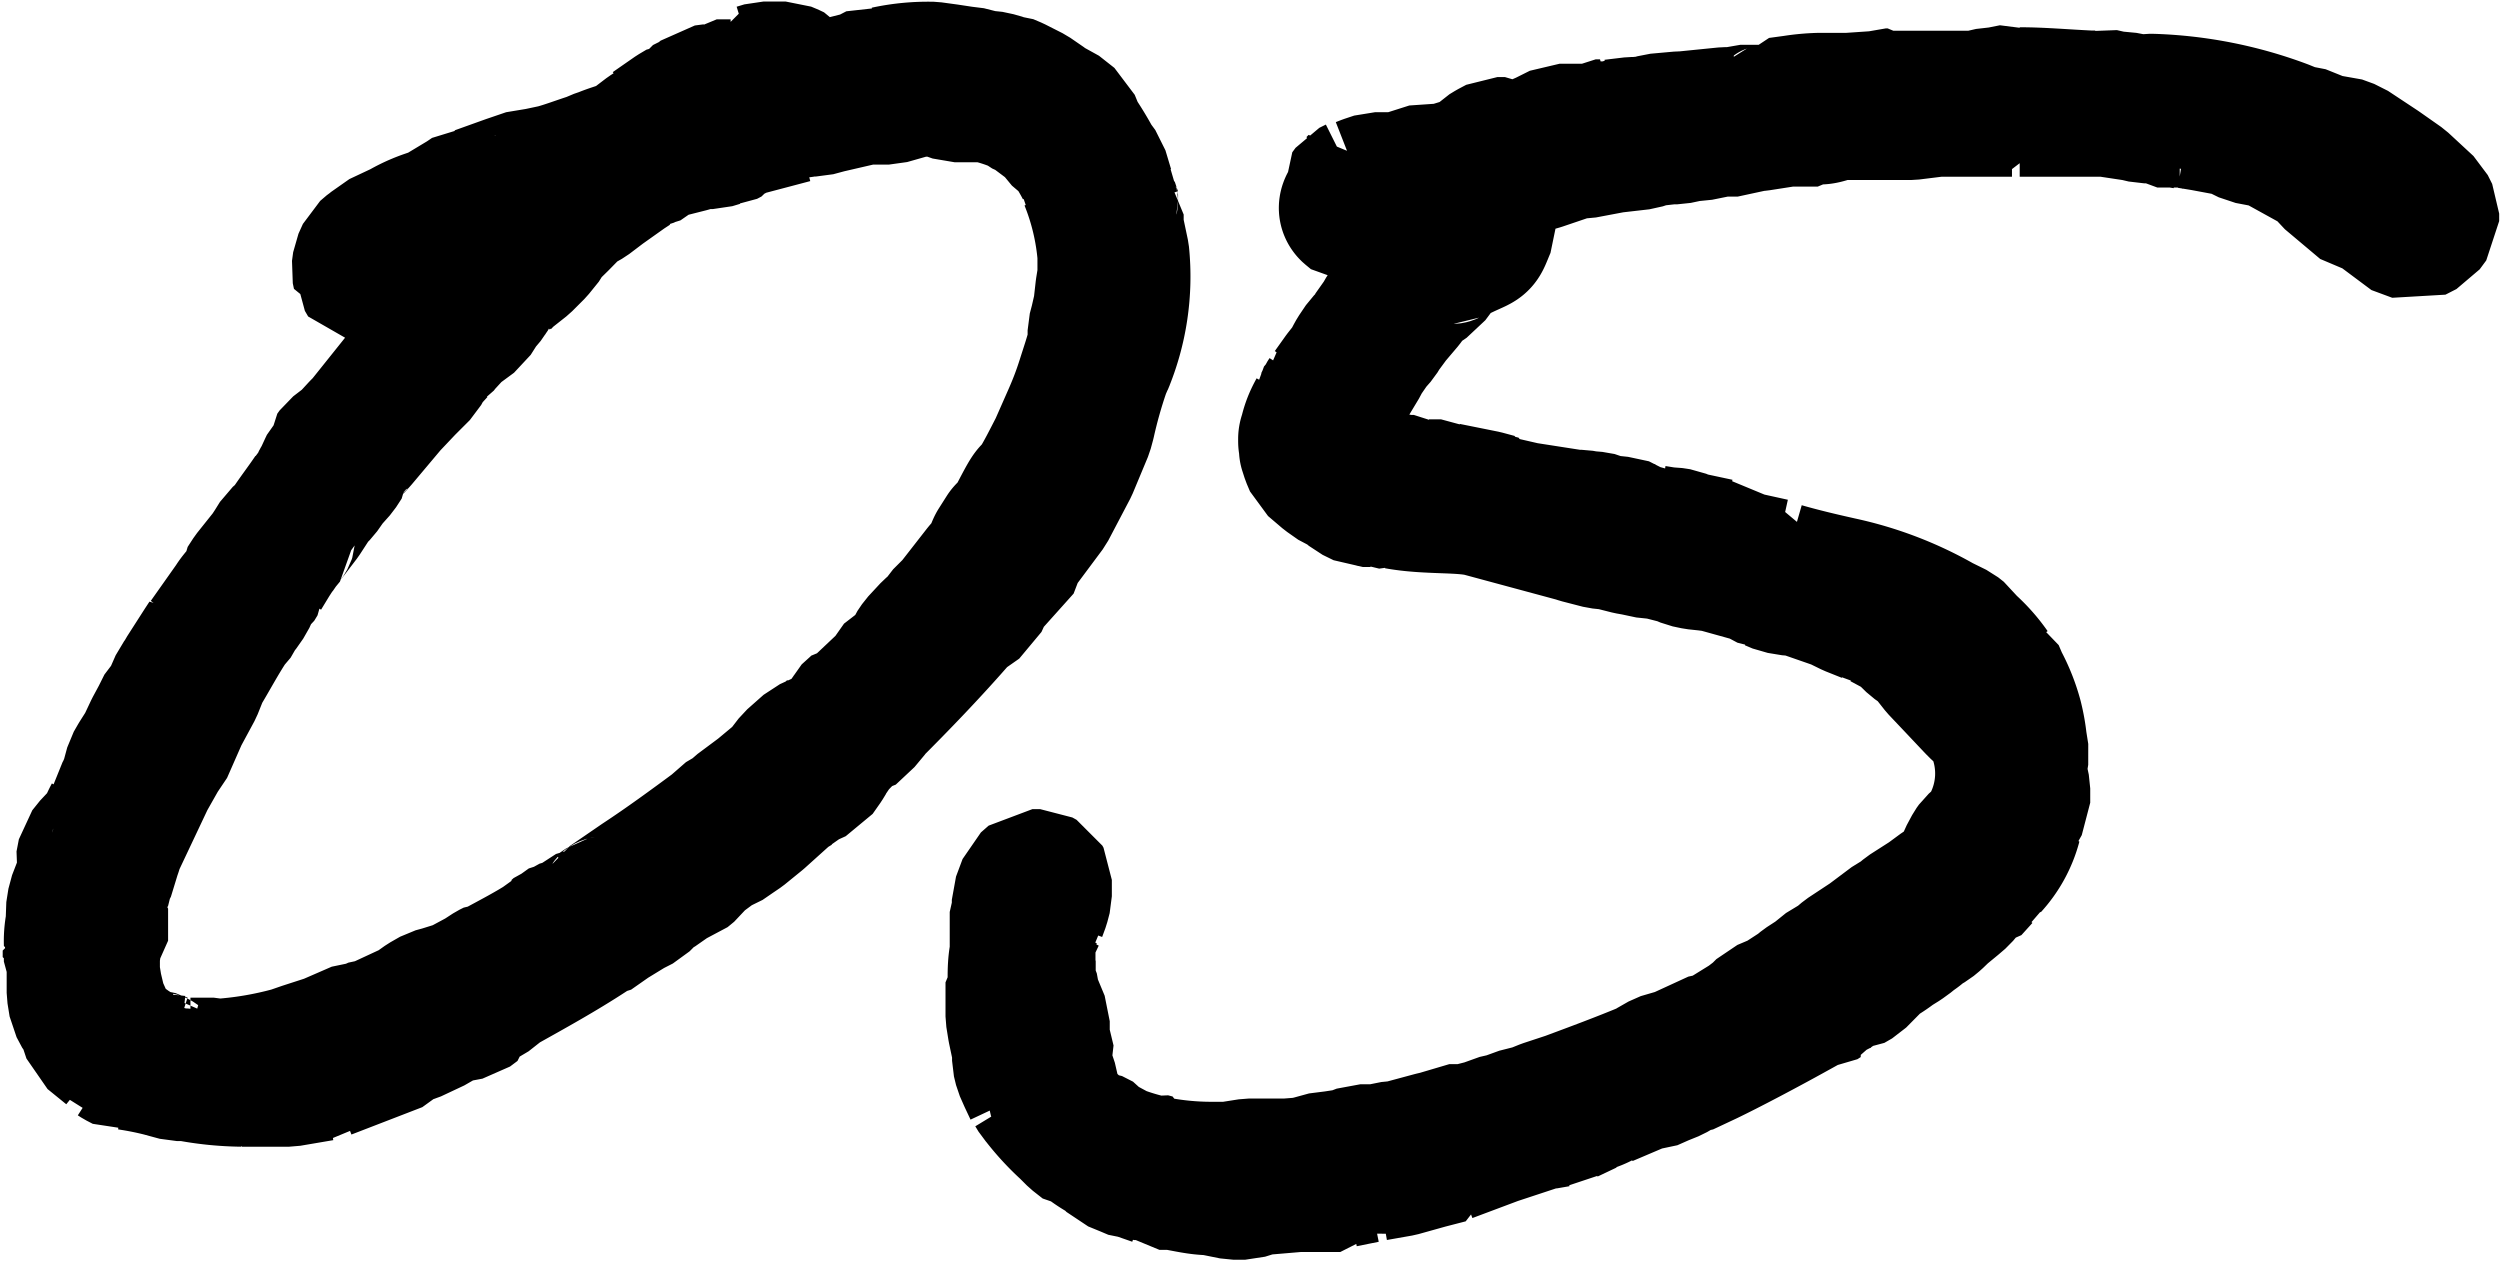 <svg xmlns="http://www.w3.org/2000/svg" viewBox="0 0 106.86 53.89"><defs><style>.cls-1{stroke:#000;stroke-linecap:square;stroke-linejoin:bevel;stroke-width:5.67px;}</style></defs><g id="レイヤー_2" data-name="レイヤー 2"><g id="ファーストビュー"><path class="cls-1" d="M7.11,30l.14-.19.29-.66.18-.23.1-.19.75-1.17.19-.29v.05l1.13-1.6c.14-.23.33-.42.51-.66v-.14l.24-.37.75-.94.19-.29.23-.37.38-.33c.33-.52.71-1,1.08-1.55l.09-.19.1-.09.09-.14.1-.19.09-.14.09-.24.05-.09h0l.09-.19.19-.19v-.28l.1-.14.56-.43.47-.51.19-.19,1.88-2.35.23-.33.38-.42.05-.05a1.14,1.14,0,0,1,.23-.28l.05-.05.28-.33.56-.8.15,0a.48.48,0,0,0,.18-.24l.1-.09.42-.47,1.08-1.37.14-.33,0-.09,0,0,1-.75.42-.23.85-.85.23-.28.15-.14.18-.24.15-.14,0-.28.1-.1.37,0L25,7.54l.19,0a0,0,0,0,1,.05,0l-.24,0c-.94.28-1.83.56-2.63.85H22.3a2.51,2.51,0,0,1-.57.18l-.42.28-.19,0h-.05L21,8.85l-.28.05L20.61,9l-.15,0a10.71,10.71,0,0,0-1.59.65l-.14.15-.29.14-.23.23-.14.05-.24.23-.14.1-.14,0-.09.1-.19.09-.14.19-.1.14v0l-.14.47-.23.28-.15.05-.09-.05-.09.09-.1.05-.23.14h-.19l-.19,0-.14-.24v-.09l-.09,0h-.05l-.05-.24.05-.37.19-.42.28-.24.14-.09.19-.19,1-.47a6.14,6.14,0,0,1,1.46-.61l1.18-.71.28-.19.33,0,1.31-.47.85-.29h.28l.85-.18c.52-.14,1-.33,1.6-.52l.18-.09.29-.1v0c.33-.14.7-.24,1.08-.38l.8-.61.14-.09h-.1l.05-.1.09,0,.95-.66.32-.19.05,0,.05-.1.56-.28.33-.28.38-.05.19-.19H31l.23,0v0l.47-.18.05-.05.05-.1v0L32,3.07V3l.1,0h.14L32.31,3h0l0,0,.33-.1h.33l.24,0,.09,0s.1,0,.1,0h.18l0,0,.24.1.19.09.14.19,0,.24L34,3.68l.1.09-.1.1c0-.05-.09-.05-.09-.1L33.53,4l-.18.19,3.57-.9L37.48,3l.38.1a8.56,8.56,0,0,1,2-.19l.66.09h0l.66.1h.18l.71.18h.19l.47.1.14.05.19,0,.33.14.75.38.61.42v.05l.19.09.28.1.66.52.23.56a13.36,13.36,0,0,1,.71,1.17l.28.38.24.8.18.28,0,.24a.19.19,0,0,0,0,.09l.14.42.1.1v.52L48,10.83a9.75,9.75,0,0,1-.7,4.74l-.05.19-.09.14a20.47,20.47,0,0,0-.61,2.17l-.1.37L45.8,20l-.94,1.79-1.08,1.45,0,.24-1.56,1.74-.28.61-.8.56c-1.31,1.51-2.63,2.87-3.81,4.05l-.18.28-.8.75-.1,0-.37.38-.05.09-.09.28-.29.24-.14.23-.33.47-.42.19-.19.23-.28.1-.38.23L32.5,35l-.75.61-.28.19-.48.33-.28.09-.89.66-.24.33-.28.23-.47.14-.28.29-.52.23-.56.56-.47.24-.85.52-.8.56-.09,0c-1.22.8-2.49,1.5-3.76,2.21l-.66.52-.42.18,0,.19-.32.24-.48.09h-.37l-.61.42-1,.47-.38.1-.23.28L14,45.85l-.09.09h-.14l-1.41.24-1.69,0,0,0c-.09,0-.23,0-.33,0A13,13,0,0,1,8,45.94l-.43,0-.37-.1-.33-.09a14.05,14.05,0,0,0-1.41-.28l.09,0-.28.05L5,45.38l-.14-.09-.1,0L4.62,45l-.8-.65-.19-.57-.09-.23-.09-.1L3.21,43l-.09-.56,0-.33v-.38l0-.28v-.14l-.05-.09L3,41.1V41l0-.09-.05,0v-.28h0v0h.1l0-.14v-.14H3a3.85,3.85,0,0,1,.1-1L3.07,39l.09-.57.29-.75.23-.33-.09-.05-.1-.37.1-.52L3.92,36l.47-.43,0,0a5.51,5.51,0,0,1,.33-.75l0-.29L5,34.24a2.41,2.41,0,0,0,.19-.33l.23-.52.19-.7.19-.33.33-.52.33-.7.28-.52L7,30.1Zm4.8-6.39-.24.37-.37.61v.05l-.05,0-.1.14v.05l-.14.23-.14.1-.23.51-.33.47-.05.14-.28.33-.05.05c-.47.7-.84,1.41-1.27,2.12l-.28.7-.61,1.13-.66,1.5-.28.29-.14.42-.24.28L5,36.17a2.08,2.08,0,0,1-.18.51v0l-.05.38-.09.18,0,.15-.37.7-.15.61h0l.19.14,0,.33v.57l0,.28,0,.09v.1l-.1.09-.19.14L4,40.87v.7l.1.61.18.76.29.65a2.87,2.87,0,0,0,.89,1,4.21,4.21,0,0,0,.8.47h.14l.33.14a.16.16,0,0,0,.14.05l.28.09.47.05.1-.09.09.09.33.09h1l.19.05a15.44,15.44,0,0,0,3.1-.52l.52-.18L14,44.49l1.31-.57.33,0,.42-.19.15,0,1.12-.52.24-.1.52-.37.42-.24.33-.09.61-.19.23-.09.8-.43.43-.28.18-.09h.1c.7-.38,1.41-.75,2-1.13l.28-.38.28-.09.1-.09.52-.15.94-.61.09,0,.42-.29a.2.2,0,0,0,.14-.09l1.37-.94c1.08-.71,2.16-1.5,3.24-2.3l.19-.24.56-.33.19-.19.94-.7.9-.75.47-.61.7-.62.61-.28.38-.33.19-.33.23,0,.14-.14.1-.24.42-.38.09-.09h.14l.9-.85.09-.28.66-.51.14-.1.28-.33L39,27.7l.19-.28.52-.56.33-.28.14-.24.52-.52,1.17-1.5.24-.28.18-.28c.1-.15.15-.38.24-.52l.33-.52c.09-.14.28-.23.37-.38s.48-.94.66-1.22.19-.14.33-.37c.33-.52.61-1.09.9-1.65l.56-1.27c.23-.52.42-1,.61-1.6s.33-1,.47-1.55v-.56l.1-.38.14-.61.09-.8.09-.56c0-.29,0-.57,0-.85a10.9,10.9,0,0,0-.76-3.2l-.18-.23,0-.28a9.34,9.34,0,0,0-.56-.94l-.24-.14-.47-.57-.28-.23L44.25,5,44,4.81l-.42-.19-.1-.09a7.92,7.92,0,0,0-1.36-.43l-.38,0-.18,0-.15,0h-.61L40,3.82l-.56.05h-.28L38,4.2l-.37,0L37,4.2l-1.6.37,0,0-.52.14-.33,0c-.09,0-.19.05-.28.05L34.1,5h-.19l-2.12.56-.18.15-.33.09-.05.09-.19.1L30.81,6l-.33.1-.52,0-.47.14-.75.19-.52.14-.75.52-.14,0-.19.14-.05,0h0l-.29.19-1,.71-.62.47-.65.37-.05.1L24,9.56l-.52.51-.09.19-.42.52-.52.52-.71.56-.23.24a3.48,3.48,0,0,0-.47.47l-.1.18-.32.38-.33.52-.76.56-.56.61-.14.19-.09.05-.43.47-.23.42-.66.66-.71.75-1.27,1.51v0l-.09.1c-.05,0-.05.09-.09.09l-.1.14-.09.19-.14.09-.14.19,0,.1-.24.37-.42.47-.33.47-.28.28-.52.8-.61.8c-.05.05-.05.05-.05.1l-.23.28-.05.09ZM32.59,4.15l.19,0v.19l.57-.19h-.1l-.09,0H33l-.19-.09Z"/><path class="cls-1" d="M57.88,15.06l.29-.43.42-.42.23-.52.19-.18.05-.1.61-.94.14-.47.19-.42,0-.1,0-.23.14-.33.1-.19-.15-.42A.25.25,0,0,1,60,9.93l.42-.42,0-.09-.09-.1H60l-.37,0-1.09,0-.46,0h-.24l-.23-.19c-.15-.14-.15-.33,0-.52l-.09-.42.14-.19.28-.14-.09,0,.09-.09,0,.09h.19l.23-.09.42-.14h1l1.32-.42.52.09L62,7.21l.05-.1.1,0h0l.28-.19.15,0,0,.09.57-.28.28-.28.23-.14L64,6.13h.33l.14.09s0,0,.1,0,.19,0,.28.14l0,0,0,0,0,0h.14l.19,0,.18-.19L66,5.89l.66-.33h.37l.19,0,.33,0h.33l.28,0-.09-.09.14-.1.18,0,0,0v0l-.14.09.14,0,.19,0h.09l.15-.09h0l.1,0,.84-.1.19,0,.52-.05.33-.1,1-.09.14,0,1.79-.18.38,0,.28-.1h.33l.09,0,.57,0h.23A.74.74,0,0,0,76,4.43l.66-.09,0,0a8.51,8.51,0,0,1,1.08-.1l.09,0h.28l.14,0,.33,0H79l1.32-.09.28-.1h.09l.1.1v0c1,0,2,0,3.1,0h.14l.42,0L85.1,4l.24,0,.7-.14.29.14c.94,0,1.92.09,3,.14l.23,0,.29-.09.61.14h.33l.47.09a2.47,2.47,0,0,0,.61,0H92l0,0a17.66,17.66,0,0,1,5.64,1.12h0l.47.19h.24l1.17.47.47,0,.52.19,1.27.84.94.66,1.08,1,.19.38,0,.32-.28.38-.47.24-.89-.33-.57-.76L101,8.9,99.49,7.63l-.28-.38L97.09,6.08l-1-.19-.57-.28h.14l-1.5-.28-.61-.1h0s-.09,0-.19,0h-.09a.17.17,0,0,1-.1-.05H93l-.23,0h0s-.09,0-.14,0h-.14l-.28,0L92,5,91.64,5l-.38-.09L90,4.72l-.29,0-.09,0c-1,0-2.07,0-3.1,0l-.19,0v.09h0L86,4.72h-.18l-.33,0-.47,0-2.12,0h-.09l-1.13.14h-.33L81,4.86l-1,0-.7,0-.47,0h-.15c-.28,0-.61.19-.89.19l-.09.09h-.14l-.19,0-.19,0h-.09l0,0-.52,0h-.14l-1.22.19-.52.05-.42.19h-.38l-.33,0-.94.19h-.28l-.66.14-.28,0-.8.09-.42.14-1.22.14-1.27.24-.33,0-.33.1L65.88,7l-.66.19-.47,0-.1,0-.18.33L64,8l-.37.66-.1.09,0,.28v.38c0,.09.14.14.14.28-.43,1-.1.57-1.55,1.32-.1,0-.24-.05-.57.61l-.8.75-.19.09-.14.15v0l-.28.38-.56.66,0,0-.42.57-.14.23-.29.33-.42.61-.09.19-.71,1.18-.52.8-.28.56a2.68,2.68,0,0,0-.14.75,1,1,0,0,0,.52.8l.28.1.38.23a5.21,5.21,0,0,0,1.41.42l.94.15.33,0,.14.1a2.9,2.9,0,0,0,.51.09h.52l.24.14,1.64.33.52.14L64,21.4l.19.05,0,.05,1,.23h0l2.12.33h.28l.28.05h.14l.52.09.19.1H69l.89.19.1.09h.18l.15.09h.18l.24,0,0,.05.56.09h.19l.33.05.33.14,1.31.28.28,0,.1.1,0,.09,0,.14h0l.7.24,1.27.28.28-.05,0,.1.14.14c.8.23,1.6.42,2.45.61A15.12,15.12,0,0,1,83,26.58l.65.32.24.19.19.28A6.48,6.48,0,0,1,85.2,28.6l.19.09.18.42a7.24,7.24,0,0,1,.62,1.56h0l0,0a7.55,7.55,0,0,1,.18,1l0,0,.09.57-.09.56v.24l.14.66v.32l0,.29-.37.66c0,.09,0,.18,0,.28a4.36,4.36,0,0,1-1,1.83l-.14.33-.23.14-.47.52-.14,0-.14.15-.15.18-.28.24-.51.42-.29.28-.23.19-.33.19a2.42,2.42,0,0,1-.42.33l-.1.09-.33.24-.37.23a5.8,5.8,0,0,1-.71.47l-.84.85-.33.19H79l-.38.14-.28.19-.24.09.14,0-.09.14-.19.09h0l0,0L78,42.8l-.14.09h-.19l-.09,0-.15.14h-.23c-1.79,1-3.39,1.83-4.18,2.21l-1,.47v0l-.1,0-.14.09,0,0-.24.14-.47.19-.52.23h-.33l-1.55.66-.09.05h-.1a2.82,2.82,0,0,1-.61.23l0,.05-.8.38-.24.18h-.09l-.14,0-.52.09h-.14l-2,.66-2,.75v.05l-.89.23-1.18.33-1.08.19-.28.19-.14-.1-.94.19-.14.19H55.49l-1.65.14-.61.19-.52,0-.94-.19c-.56,0-1.08-.14-1.64-.23l-.24,0-.33,0-.09-.09-.14-.1-.66-.23-.19,0-.33-.14-.56-.23-.33-.33a5.48,5.48,0,0,1-.75-.47l-.19,0-.42-.33-.33-.33A10.28,10.28,0,0,1,44.34,47l-.09-.1-.14-.23L44,46.65l.05,0-.24-.51-.19-.43-.09-.37v-.43l0,0-.19-.9-.09-.56v-.24l0-.23c0-.24,0-.47,0-.66v-.14l0-.19.09-.09c0-.38,0-.75.09-1.18l0,0,0-.38v-.66l0-.7.09-.19v-.19l0-.14.28-.75.33-.29,0,0h.09l.24,0,.18.1h0l.05.09,0,.14,0,.05v0l0,.09v.28l0,.14-.1.38-.14.38,0,.09-.05.05-.33.7L44,40.4l.09.33-.09.33,0,.14L44,42l.23.61,0,.15.37.89v.7l.24,1-.14.28.19.43.23,1,.38.61.61.57h0l.14,0,.14.14.19.05v.09h.09l.47.24.09.14.61.33a10.43,10.43,0,0,0,1.23.38l.14-.05.19.05v.09a12.49,12.49,0,0,0,2.35.23h.75l.89-.14,1.27,0H55l.65-.05.43-.09.23-.1.71-.09.66-.1.47-.18h.7l.75-.15.14,0h.05l1.41-.38.38-.09.37-.24.38,0,.33,0,.94-.24.28-.14.61-.14.29-.14.75-.19.47-.19,1-.33c1.13-.42,2.26-.84,3.39-1.31l.23-.14.14-.1.52-.23.33-.05,1.74-.8.09,0h.05l.33-.19.84-.52.43-.33.28-.28.66-.28.8-.52.23-.19.57-.37.18-.19.71-.43.33-.28,1-.66,1-.75.28-.14.33-.28.89-.57.57-.42.37-.23.57-.61v-.1h0l.14-.37.23-.43.1-.14.37-.33h.05l.28-.51a4.65,4.65,0,0,0,.19-3.86L85,30.81l-.19-.14-.28-.24-.19-.19-.84-.89-.71-.75-.56-.71-.47-.33-.52-.51-.8-.43h-.33l-.33-.28-.7-.28-.57-.28-1.64-.57-.24,0-.61-.1-.33-.14h-.09L75,24.65l-1.69-.47-.38-.05-.47-.05L72.08,24l-.33-.14-.94-.24-.28,0-.66-.14-.28-.05-.75-.19-.47-.05-.89-.23-.15-.05-4-1.08c-.85-.23-2.3-.09-3.62-.33l-.09.05L59,21.4l-.23.05-.19-.05h-.33l-.47-.23-.33-.28-.09-.05-.24-.09-.47-.33-.61-.52-.14-.33-.09-.28a.27.27,0,0,1,0-.19.56.56,0,0,1-.05-.28.54.54,0,0,1,.05-.28,3.34,3.34,0,0,1,.28-.8s.05-.1.1-.19l0-.05,0,0,.28-.33.09-.19.09-.14v-.05l.15-.14.47-.66.37-.47.14-.28Z"/></g></g></svg>